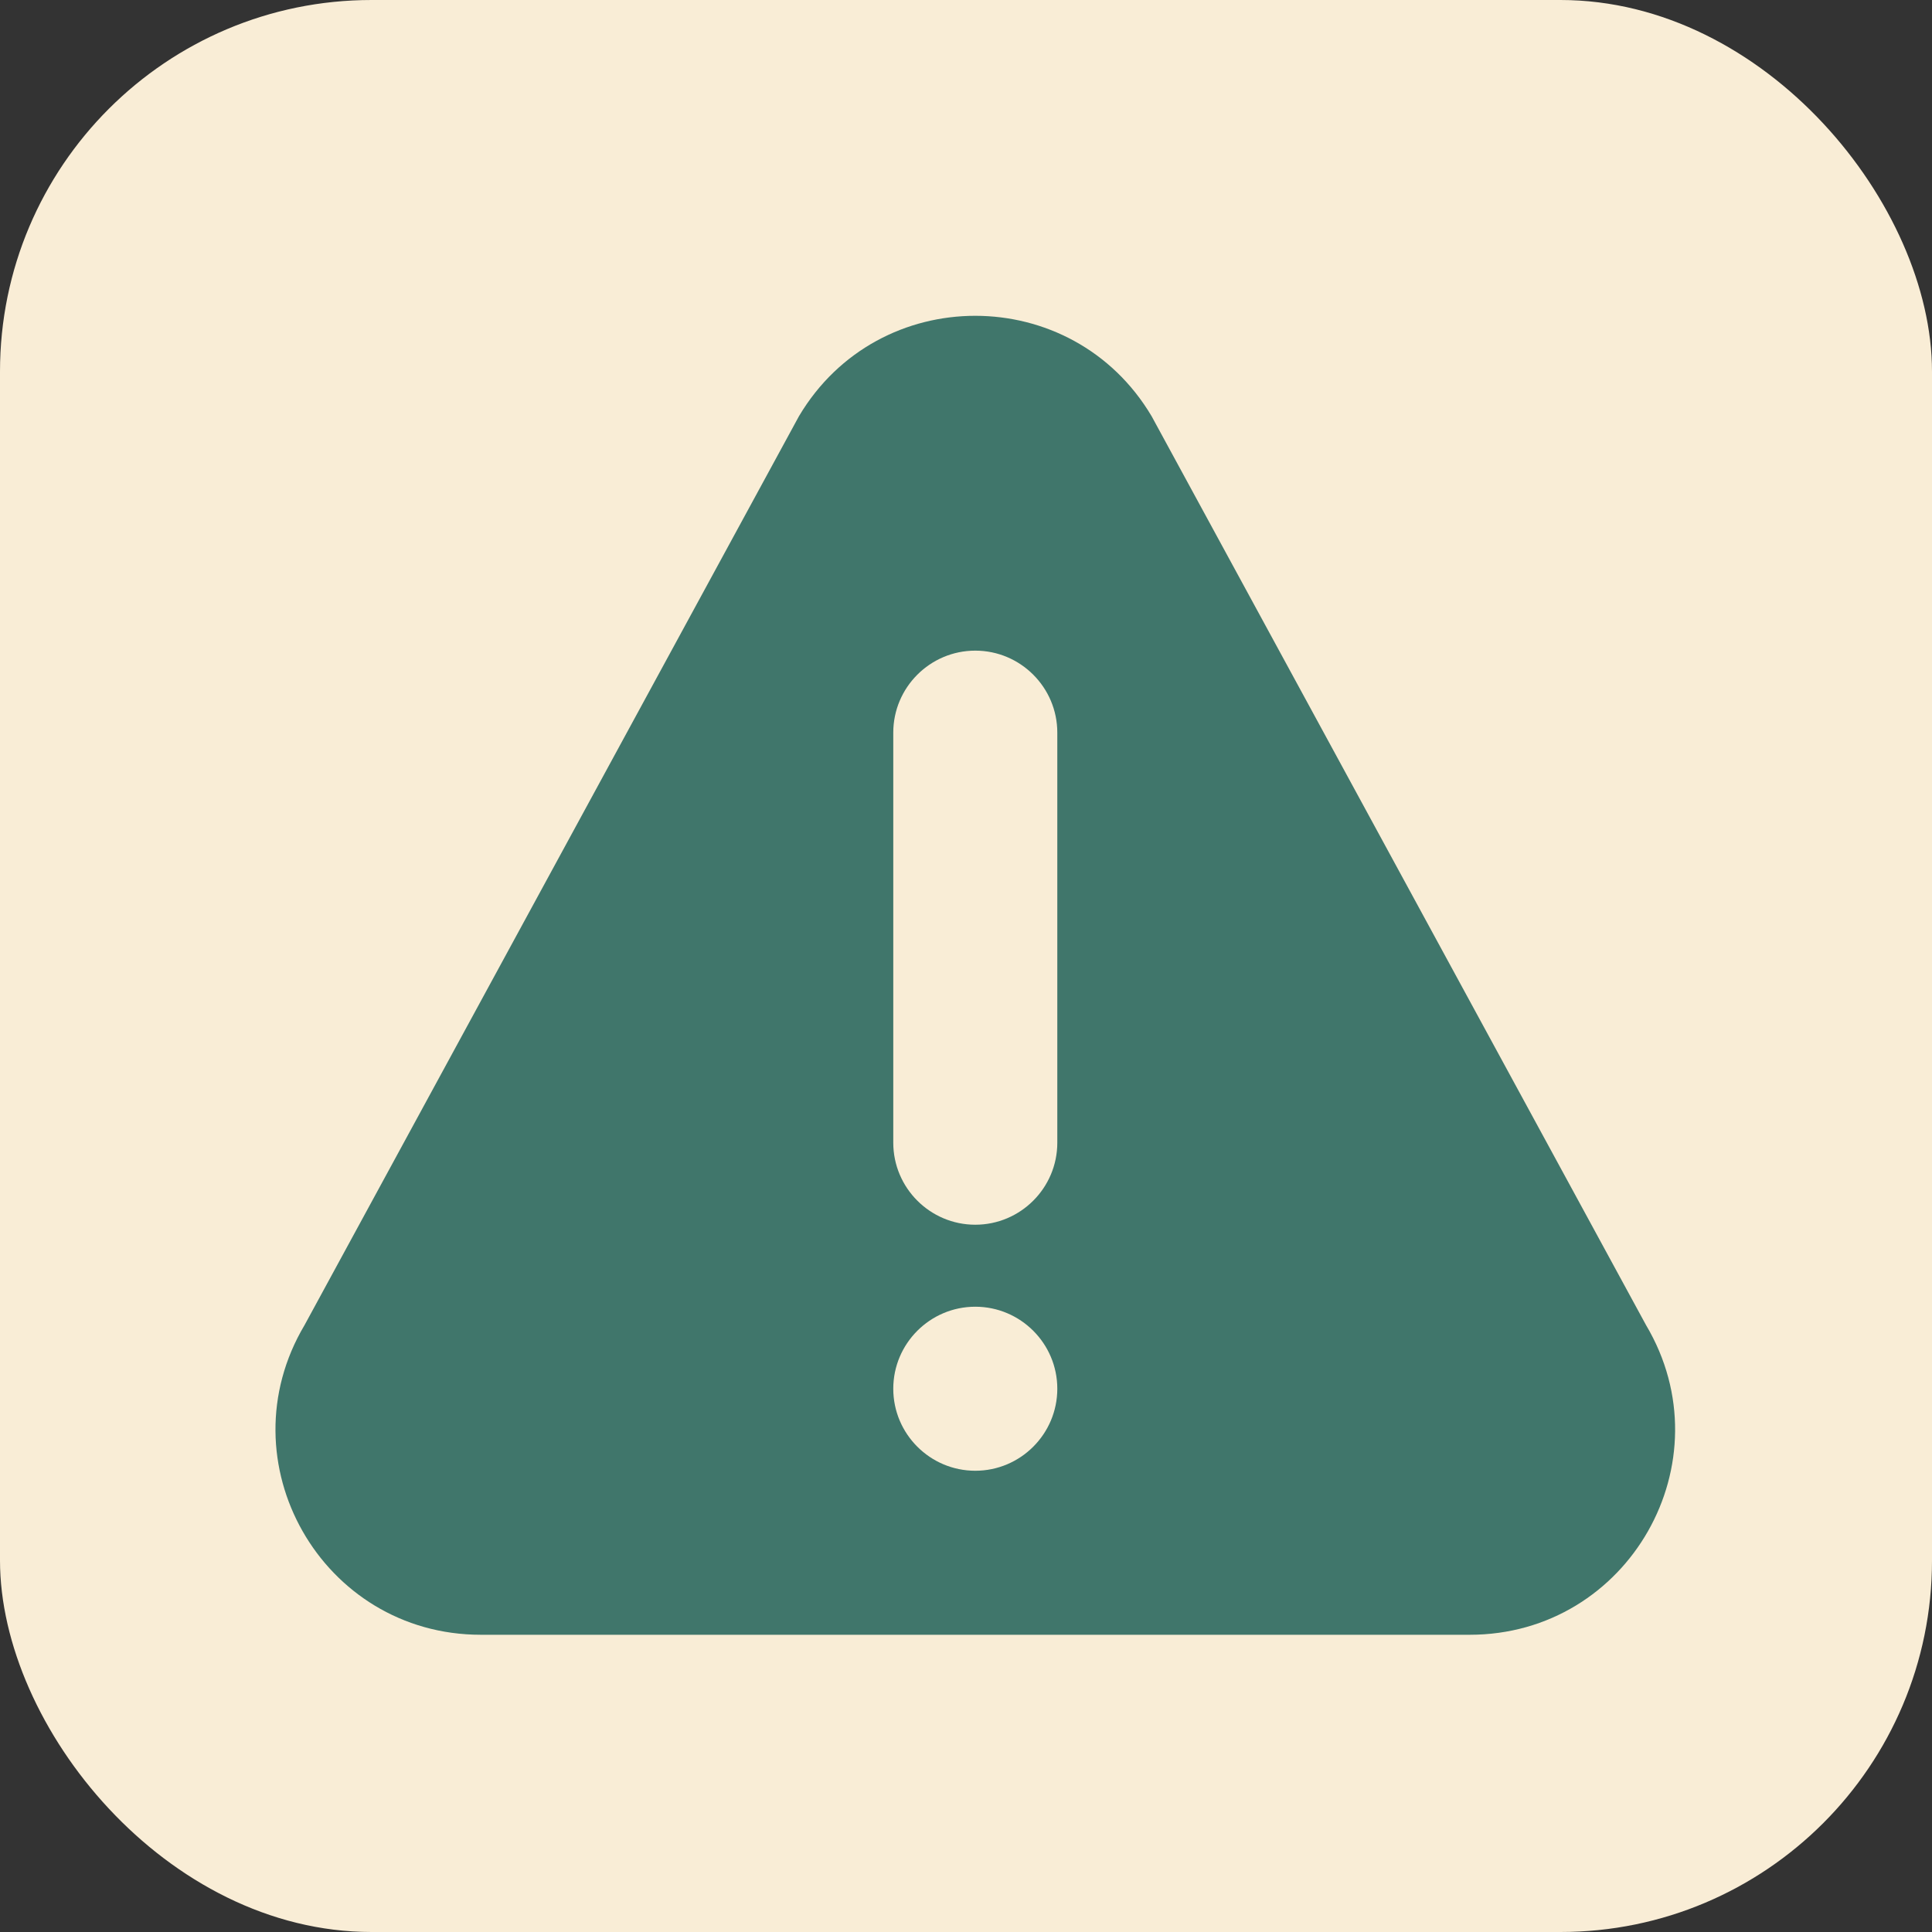 <?xml version="1.0" encoding="UTF-8"?>
<svg xmlns="http://www.w3.org/2000/svg" width="104" height="104" viewBox="0 0 104 104" fill="none">
  <rect x="0" y="0" width="104" height="104" fill="#333333" stroke="none"/>
  <rect width="104" height="104" rx="20" fill="#F9EDD6"></rect>
  <path d="M88.606 71.329L61.991 22.403C57.715 15.204 47.291 15.194 43.009 22.403L16.395 71.329C12.024 78.685 17.316 88 25.884 88H79.115C87.676 88 92.978 78.692 88.606 71.329ZM52.5 79.171C50.066 79.171 48.085 77.19 48.085 74.756C48.085 72.322 50.066 70.341 52.5 70.341C54.934 70.341 56.915 72.322 56.915 74.756C56.915 77.19 54.934 79.171 52.5 79.171ZM56.915 61.512C56.915 63.946 54.934 65.927 52.5 65.927C50.066 65.927 48.085 63.946 48.085 61.512V39.439C48.085 37.005 50.066 35.024 52.5 35.024C54.934 35.024 56.915 37.005 56.915 39.439V61.512Z" fill="#40766B"></path>
</svg>
